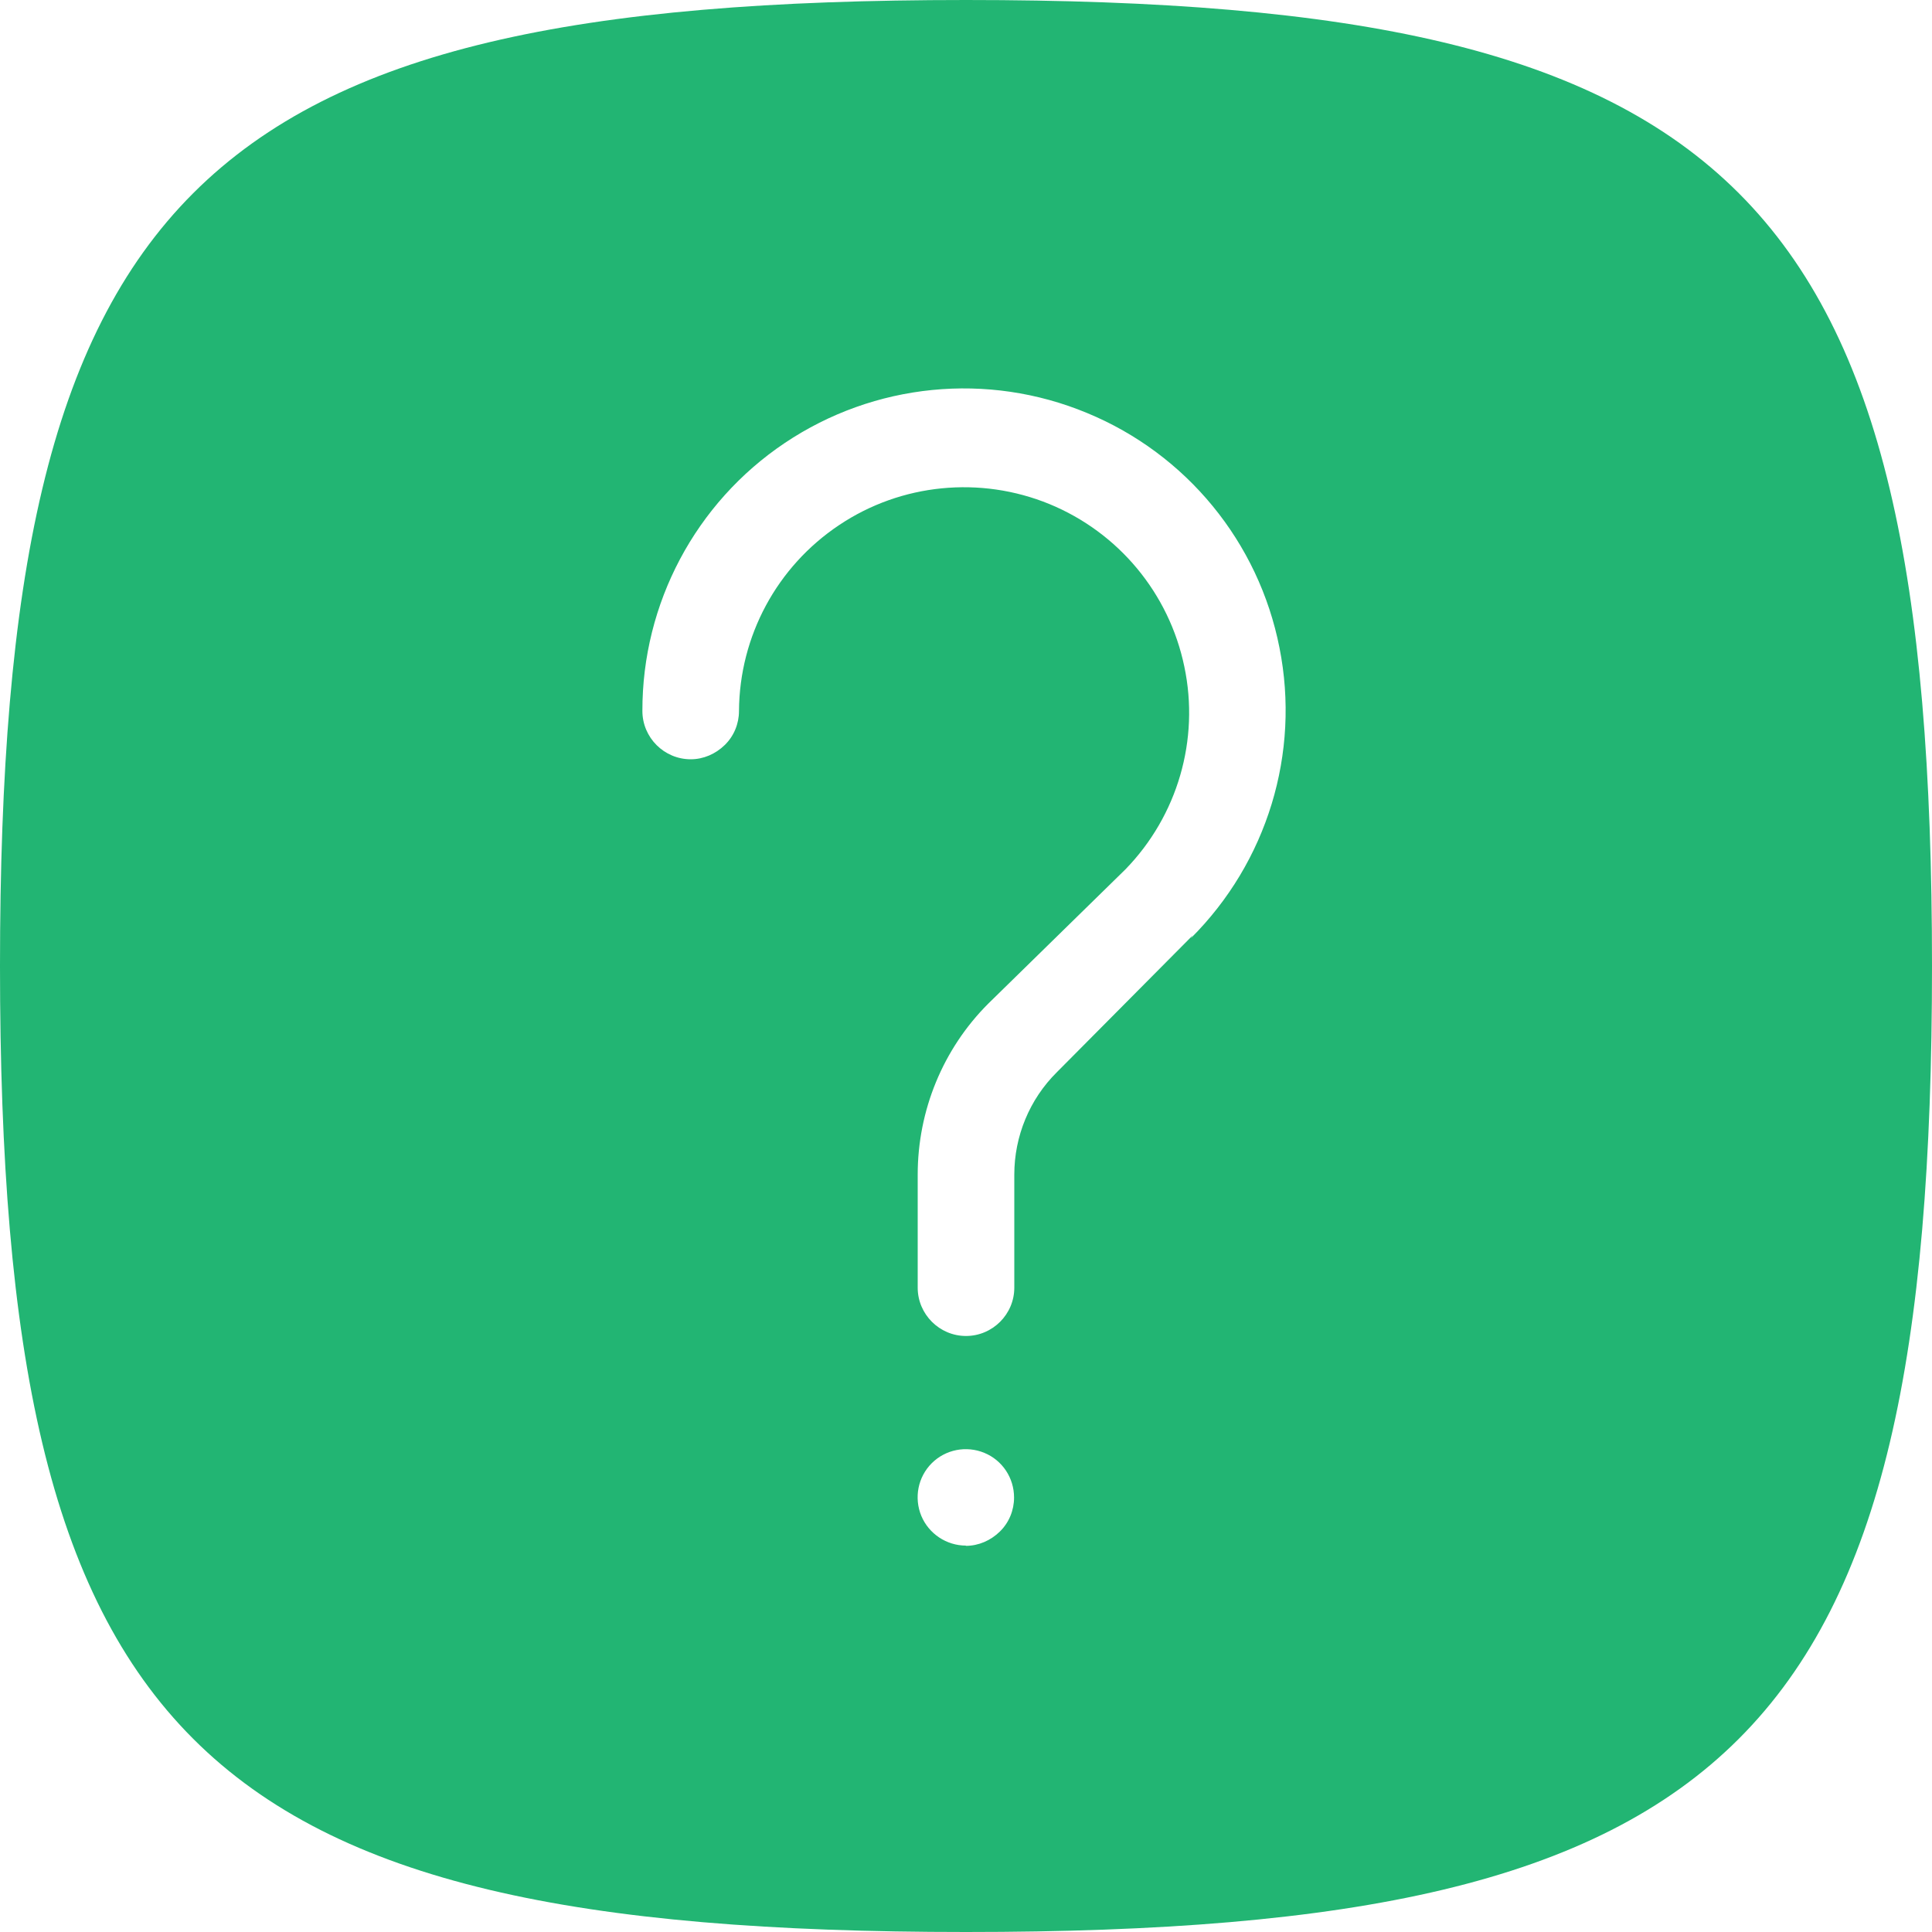 <?xml version="1.0" encoding="UTF-8"?> <svg xmlns="http://www.w3.org/2000/svg" id="a" viewBox="0 0 80 80"><defs><style>.b{fill:#22b573;}</style></defs><path class="b" d="M40,0C8,0,0,8,0,40s8,40,40,40,40-8,40-40S72,0,40,0h0Zm0,64c-.81,0-1.54-.49-1.85-1.23-.31-.75-.14-1.61,.43-2.18,.57-.57,1.43-.74,2.18-.43,.75,.31,1.23,1.04,1.23,1.85,0,.53-.21,1.04-.59,1.41s-.88,.59-1.41,.59h0Zm9.4-25.28l-5.64,5.68c-1.13,1.12-1.76,2.65-1.76,4.24v4.68c0,1.1-.9,2-2,2s-2-.9-2-2v-4.68c0-2.65,1.04-5.2,2.92-7.08l5.68-5.56c2.16-2.22,3.08-5.37,2.44-8.4-.63-3.03-2.72-5.55-5.59-6.73-2.86-1.17-6.13-.85-8.7,.87-2.58,1.72-4.13,4.6-4.15,7.7,0,.53-.21,1.04-.59,1.41s-.88,.59-1.41,.59c-1.1,0-2-.9-2-2-.01-4.45,2.2-8.62,5.9-11.1,3.7-2.48,8.39-2.95,12.51-1.24,4.12,1.7,7.11,5.35,7.97,9.72,.87,4.37-.51,8.88-3.67,12.03l.08-.12Z"></path></svg> 